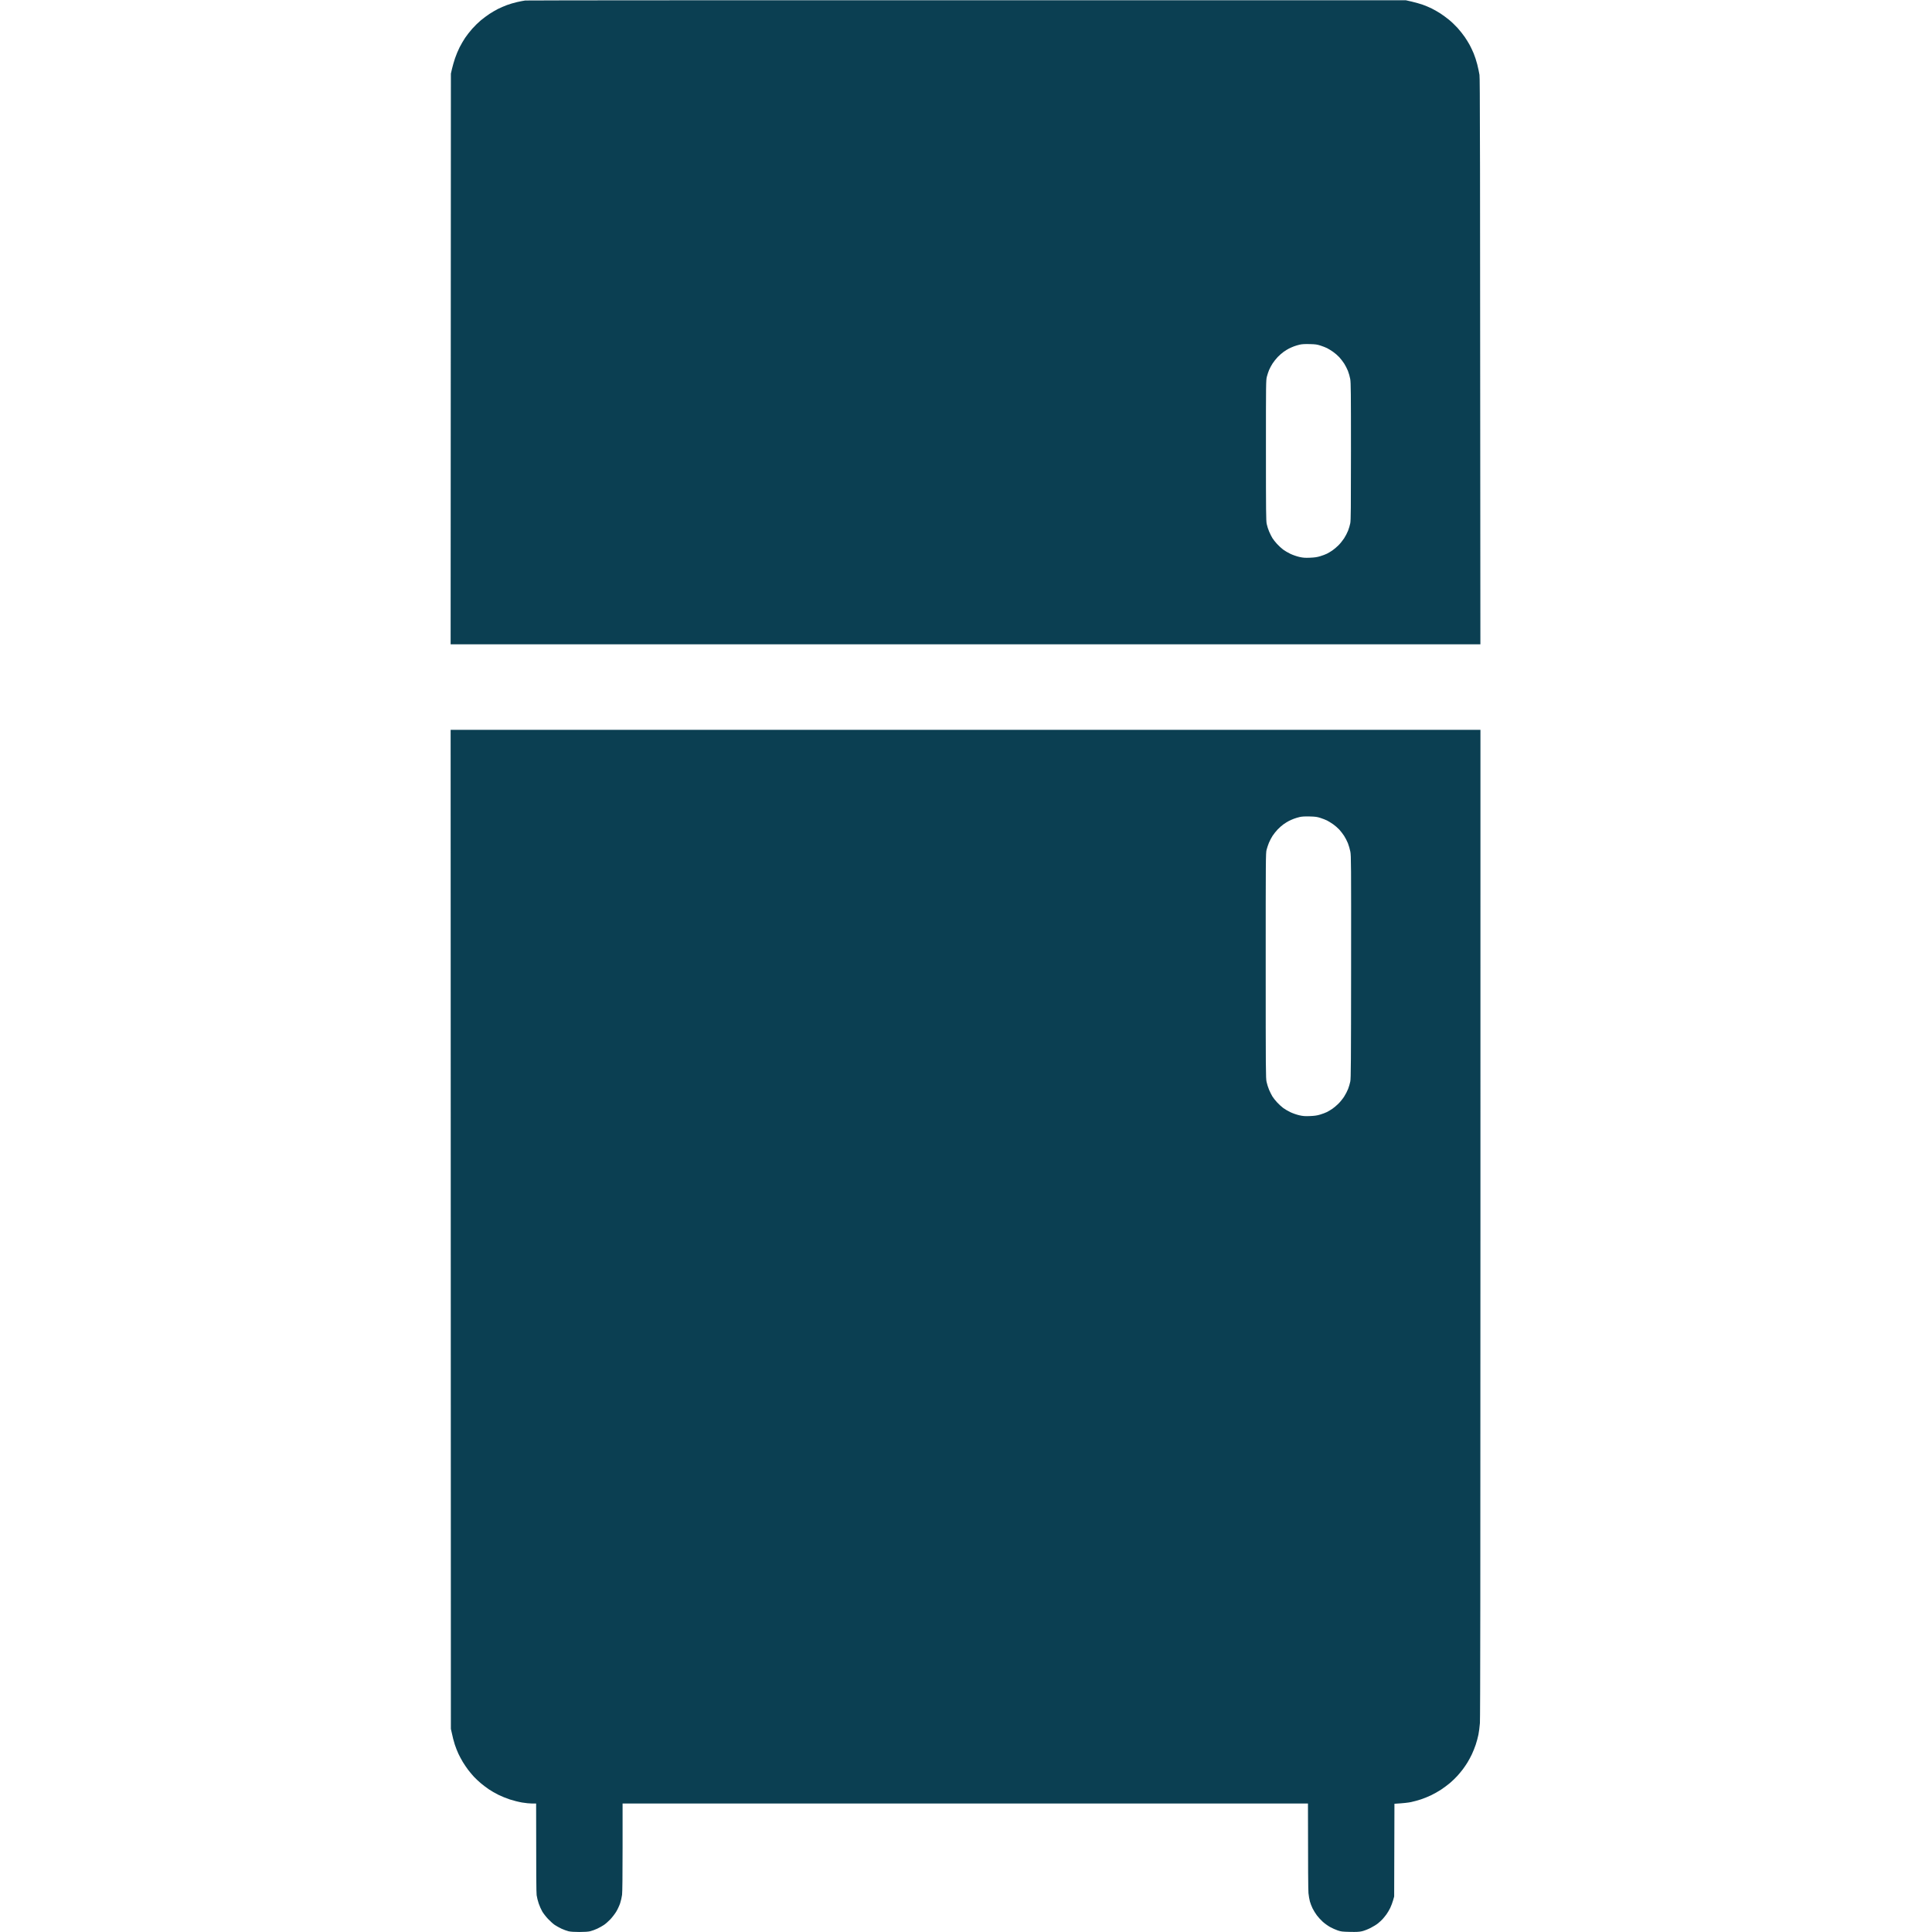 <svg version="1.2" xmlns="http://www.w3.org/2000/svg" viewBox="0 0 4000 4000" width="128" height="128">
	<title>17</title>
	<style>
		.s0 { fill: #0b3f52 } 
	</style>
	<path id="Color Fill 1" fill-rule="evenodd" class="s0" d="m2910.5 0.5l12.5 2.85c6.88 1.57 17 4.44 22.5 6.36 5.5 1.93 14.05 5.54 19 8.02 4.95 2.48 12.82 6.98 17.5 10 4.68 3.02 12.74 8.93 17.92 13.13 5.19 4.2 13.29 11.94 18 17.2 4.72 5.25 11.33 13.58 14.69 18.5 3.36 4.92 7.94 12.31 10.17 16.44 2.23 4.12 5.96 12 8.29 17.5 2.33 5.5 5.7 15.85 7.49 23 1.79 7.15 3.84 16.82 4.55 21.5 1.05 6.87 1.35 120.41 1.89 1179h-2132l0.53-1181.5 2.28-10c1.26-5.5 4.11-15.4 6.34-22 2.22-6.6 6.45-16.72 9.4-22.5 2.94-5.78 8.05-14.55 11.34-19.5 3.29-4.95 9.97-13.5 14.84-19 4.87-5.5 12.89-13.34 17.81-17.42 4.93-4.08 13.01-10.09 17.96-13.35 4.95-3.27 12.83-7.86 17.5-10.21 4.67-2.35 13-5.95 18.5-8 5.5-2.06 14.95-4.86 21-6.22 6.05-1.36 13.7-2.83 17-3.26 3.3-0.44 414.83-0.73 1823-0.54zm-219.5 713.02c-3.57 0.82-8.97 2.43-12 3.58-3.03 1.15-7.75 3.22-10.5 4.61-2.75 1.39-7.7 4.45-11 6.8-3.3 2.34-8.75 7.13-12.1 10.63-3.36 3.5-8.14 9.51-10.64 13.36-2.49 3.85-5.76 9.92-7.26 13.5-1.5 3.58-3.58 9.88-4.62 14-1.83 7.2-1.9 13.31-1.89 152.25 0.01 127.44 0.2 145.68 1.58 152.5 0.86 4.26 3.12 11.35 5.01 15.75 1.89 4.4 4.9 10.42 6.68 13.37 1.78 2.95 6.17 8.52 9.74 12.38 3.57 3.86 9.2 9.05 12.5 11.53 3.3 2.49 10.05 6.45 15 8.82 5.02 2.39 13.2 5.24 18.5 6.44 7.9 1.78 11.61 2.06 22 1.66 9.52-0.37 14.59-1.1 21.25-3.09 4.81-1.44 11.11-3.8 14-5.25 2.89-1.45 7.95-4.47 11.25-6.72 3.3-2.24 8.96-7.02 12.57-10.61 3.61-3.59 8.91-10.13 11.78-14.53 2.86-4.4 6.59-11.6 8.28-16 1.69-4.4 3.7-11.26 4.47-15.25 1.16-6 1.4-31.69 1.41-148.5 0.01-121.48-0.2-142.47-1.5-150-0.83-4.81-3-12.46-4.82-17-1.82-4.54-5.36-11.4-7.86-15.25-2.51-3.85-7.03-9.7-10.04-13-3.01-3.3-8.81-8.3-12.88-11.12-4.08-2.82-9.66-6.25-12.41-7.63-2.75-1.39-8.82-3.75-13.5-5.27-7.25-2.34-10.56-2.8-22.5-3.09-9.91-0.25-15.9 0.08-20.5 1.13zm-1758.01 797.48h2132.12l-0.02 1021.25c-0.01 715.42-0.33 1025.44-1.08 1035.25-0.59 7.7-1.98 18.5-3.1 24-1.11 5.5-3.6 14.72-5.52 20.5-1.93 5.78-5.53 14.78-8 20-2.47 5.22-6.59 12.87-9.14 17-2.55 4.12-6.83 10.43-9.51 14-2.68 3.57-7.88 9.84-11.56 13.92-3.67 4.08-10.5 10.65-15.18 14.61-4.68 3.95-13 10.14-18.5 13.76-5.5 3.61-14.72 8.83-20.5 11.59-5.77 2.76-15.22 6.59-21 8.51-5.77 1.92-15 4.44-20.5 5.6-5.5 1.15-15.5 2.42-34.45 3.51l-0.57 192-2.26 8c-1.24 4.4-3.86 11.37-5.81 15.5-1.96 4.12-5.54 10.2-7.95 13.5-2.42 3.3-6.09 7.82-8.17 10.05-2.09 2.22-6.26 6.07-9.29 8.54-3.02 2.48-10 6.78-15.5 9.56-5.56 2.81-13.33 5.82-17.5 6.77-5.97 1.36-11.06 1.64-25 1.34-15.75-0.33-18.3-0.63-25.5-3.04-4.4-1.48-11.6-4.71-16-7.2-4.4-2.48-11.15-7.36-15-10.84-3.85-3.49-9.31-9.45-12.13-13.26-2.83-3.81-6.76-10.18-8.75-14.17-1.99-3.99-4.52-10.51-5.62-14.5-1.1-3.99-2.43-11.75-2.97-17.25-0.55-5.63-0.99-48.34-1.03-185.5h-1419v90.25c0 57.72-0.38 93.31-1.06 98.75-0.58 4.68-2.39 12.55-4.01 17.5-1.63 4.95-5.3 12.82-8.16 17.5-2.87 4.68-8.37 11.82-12.24 15.88-3.87 4.06-9.73 9.21-13.03 11.44-3.3 2.24-9.6 5.75-14 7.82-4.4 2.06-10.92 4.44-14.5 5.29-4.44 1.05-11.56 1.54-22.5 1.54-10.94 0-18.06-0.49-22.5-1.54-3.57-0.85-10.1-3.23-14.5-5.29-4.4-2.07-10.7-5.58-14-7.8-3.3-2.23-9.54-7.83-13.87-12.45-4.34-4.61-9.72-11.54-11.96-15.39-2.25-3.85-5.54-11.28-7.32-16.5-1.78-5.22-3.71-12.99-4.29-17.25-0.68-4.98-1.06-40.23-1.06-189.75l-8.25 0.01c-4.54 0.01-13.87-0.94-20.75-2.09-6.87-1.16-18.35-4.03-25.5-6.38-7.15-2.35-17.95-6.75-24-9.77-6.05-3.03-14.82-8.1-19.5-11.27-4.67-3.16-12.1-8.79-16.5-12.5-4.4-3.72-10.7-9.62-14-13.13-3.3-3.51-8.74-9.97-12.09-14.37-3.34-4.4-8.38-11.82-11.19-16.5-2.81-4.68-6.91-12.32-9.11-17-2.2-4.68-5.56-13.22-7.46-19-1.91-5.78-4.52-15.45-8.15-32.5zm1758.01 180.52c-3.58 0.82-8.98 2.43-12 3.58-3.03 1.15-7.75 3.22-10.5 4.61-2.75 1.39-7.7 4.45-11 6.8-3.3 2.34-8.75 7.13-12.11 10.63-3.35 3.5-8.15 9.51-10.66 13.36-2.5 3.85-5.92 10.37-7.59 14.5-1.67 4.12-3.85 10.65-4.84 14.5-1.71 6.65-1.8 18.63-1.79 239.5 0 220.19 0.1 232.95 1.81 241 0.99 4.68 3.35 12.1 5.25 16.5 1.9 4.4 4.91 10.42 6.69 13.37 1.78 2.95 6.16 8.52 9.74 12.38 3.57 3.86 9.2 9.05 12.5 11.53 3.3 2.49 10.05 6.45 15 8.82 5.02 2.39 13.2 5.24 18.5 6.44 7.9 1.78 11.6 2.06 22 1.66 9.52-0.37 14.58-1.1 21.25-3.09 4.81-1.44 11.11-3.8 14-5.25 2.88-1.45 7.95-4.47 11.25-6.72 3.3-2.24 8.95-7.02 12.57-10.61 3.61-3.59 8.91-10.13 11.77-14.53 2.87-4.4 6.59-11.6 8.29-16 1.69-4.4 3.73-11.38 4.54-15.5 1.27-6.45 1.5-39.58 1.65-237 0.17-214.82 0.06-230.09-1.57-238.75-0.97-5.09-3.24-12.96-5.06-17.5-1.82-4.54-5.36-11.4-7.87-15.25-2.5-3.85-7.02-9.7-10.03-13-3.02-3.3-8.81-8.3-12.89-11.12-4.07-2.82-9.65-6.25-12.4-7.63-2.75-1.39-8.83-3.75-13.5-5.27-7.26-2.34-10.56-2.8-22.5-3.09-9.91-0.25-15.9 0.08-20.5 1.13z"/>
</svg>
